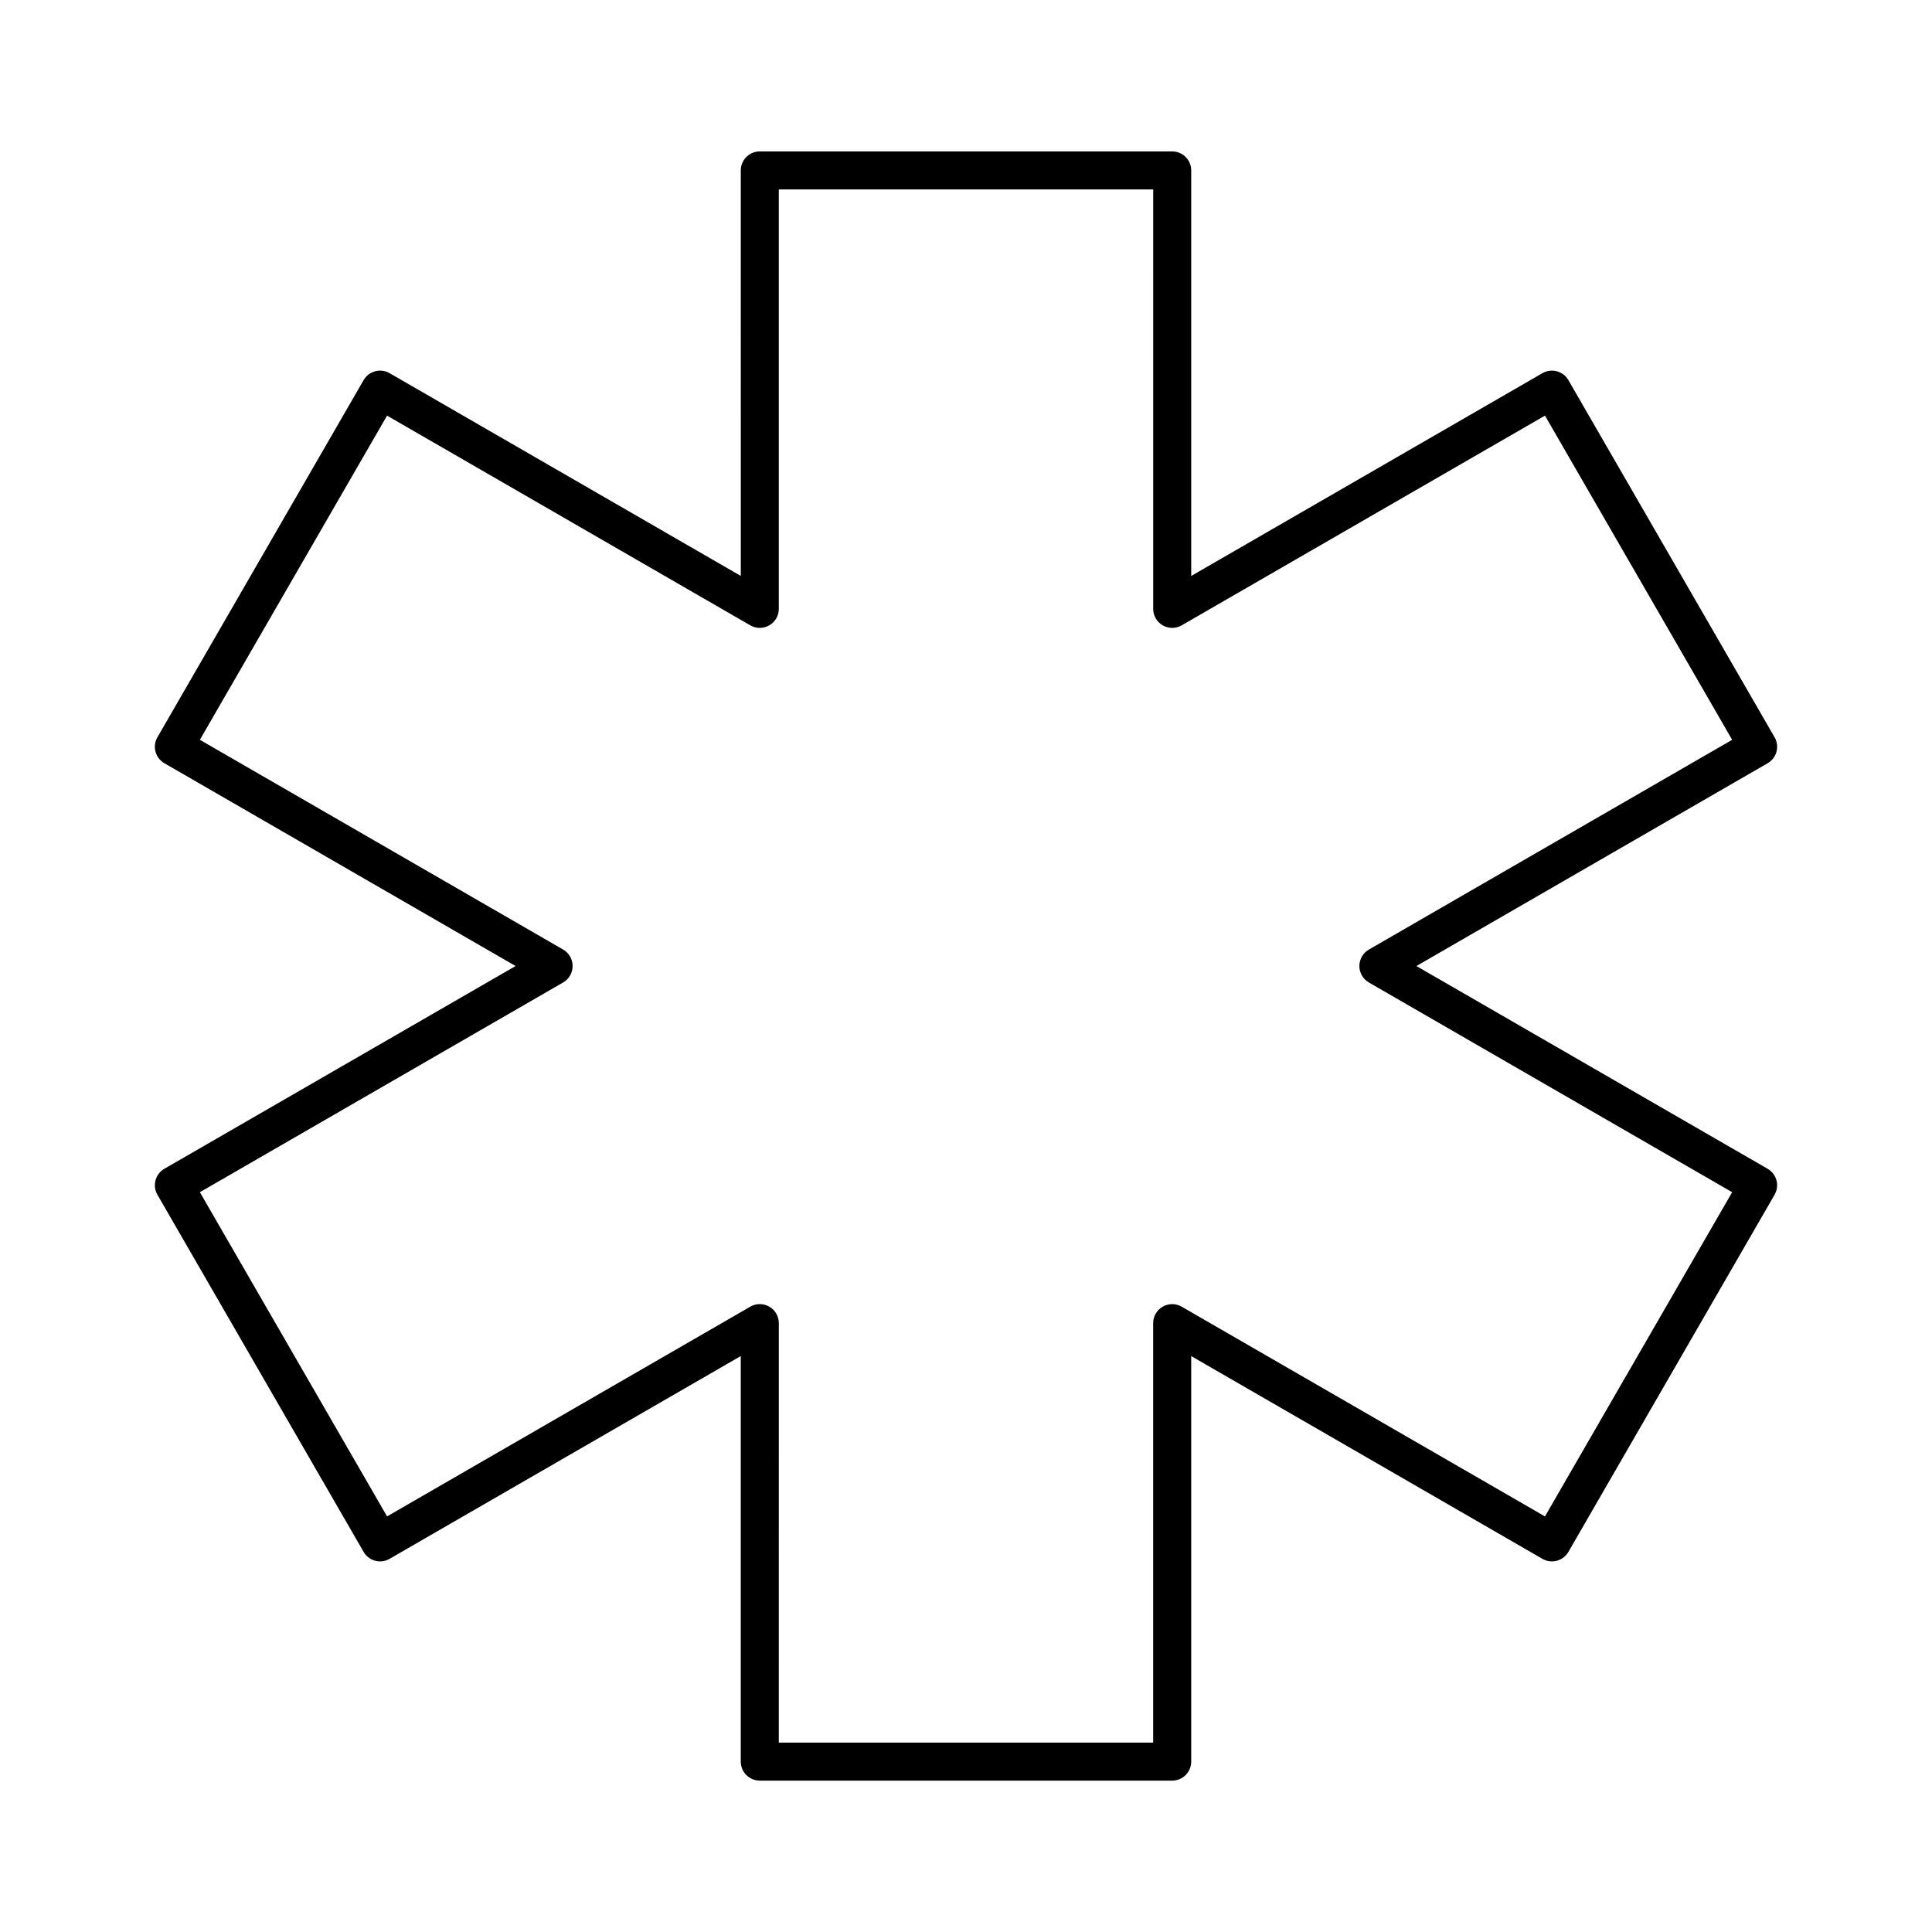 <?xml version="1.0" encoding="UTF-8"?>
<!-- Uploaded to: SVG Repo, www.svgrepo.com, Generator: SVG Repo Mixer Tools -->
<svg fill="#000000" width="800px" height="800px" version="1.1" viewBox="144 144 512 512" xmlns="http://www.w3.org/2000/svg">
 <path d="m454.64 615.88h-109.29c-2.785 0-5.039-2.258-5.039-5.039v-107.47l-93.07 53.738c-1.16 0.672-2.539 0.848-3.824 0.504-1.289-0.344-2.394-1.188-3.059-2.348l-54.641-94.645c-0.672-1.152-0.848-2.527-0.504-3.824 0.344-1.293 1.188-2.394 2.348-3.059l93.074-53.73-93.074-53.742c-2.414-1.391-3.238-4.473-1.844-6.883l54.645-94.645c1.395-2.414 4.473-3.234 6.883-1.844l93.074 53.734-0.004-107.46c0-2.781 2.254-5.039 5.039-5.039h109.29c2.785 0 5.039 2.258 5.039 5.039v107.47l93.074-53.742c2.402-1.391 5.488-0.57 6.883 1.844l54.645 94.645c1.391 2.414 0.562 5.492-1.844 6.883l-93.078 53.742 93.074 53.73c1.152 0.672 2 1.77 2.348 3.059 0.348 1.289 0.168 2.664-0.504 3.824l-54.637 94.645c-0.672 1.152-1.773 2-3.059 2.348-1.285 0.348-2.664 0.168-3.824-0.504l-93.078-53.738v107.48c0 2.777-2.258 5.035-5.039 5.035zm-104.25-10.074h99.211v-111.16c0-1.797 0.957-3.465 2.519-4.363 1.559-0.902 3.481-0.902 5.039 0l96.27 55.582 49.609-85.922-96.27-55.574c-1.562-0.902-2.519-2.562-2.519-4.363 0-1.797 0.957-3.465 2.519-4.363l96.27-55.586-49.605-85.914-96.27 55.578c-1.559 0.902-3.481 0.902-5.039 0-1.562-0.902-2.519-2.562-2.519-4.363l0.004-111.15h-99.219v111.15c0 1.797-0.957 3.465-2.519 4.363-1.559 0.902-3.481 0.902-5.039 0l-96.258-55.578-49.605 85.914 96.262 55.582c1.562 0.902 2.519 2.562 2.519 4.363 0 1.797-0.957 3.465-2.519 4.363l-96.262 55.578 49.605 85.918 96.262-55.582c1.559-0.902 3.481-0.902 5.039 0 1.562 0.902 2.519 2.562 2.519 4.363z"/>
</svg>